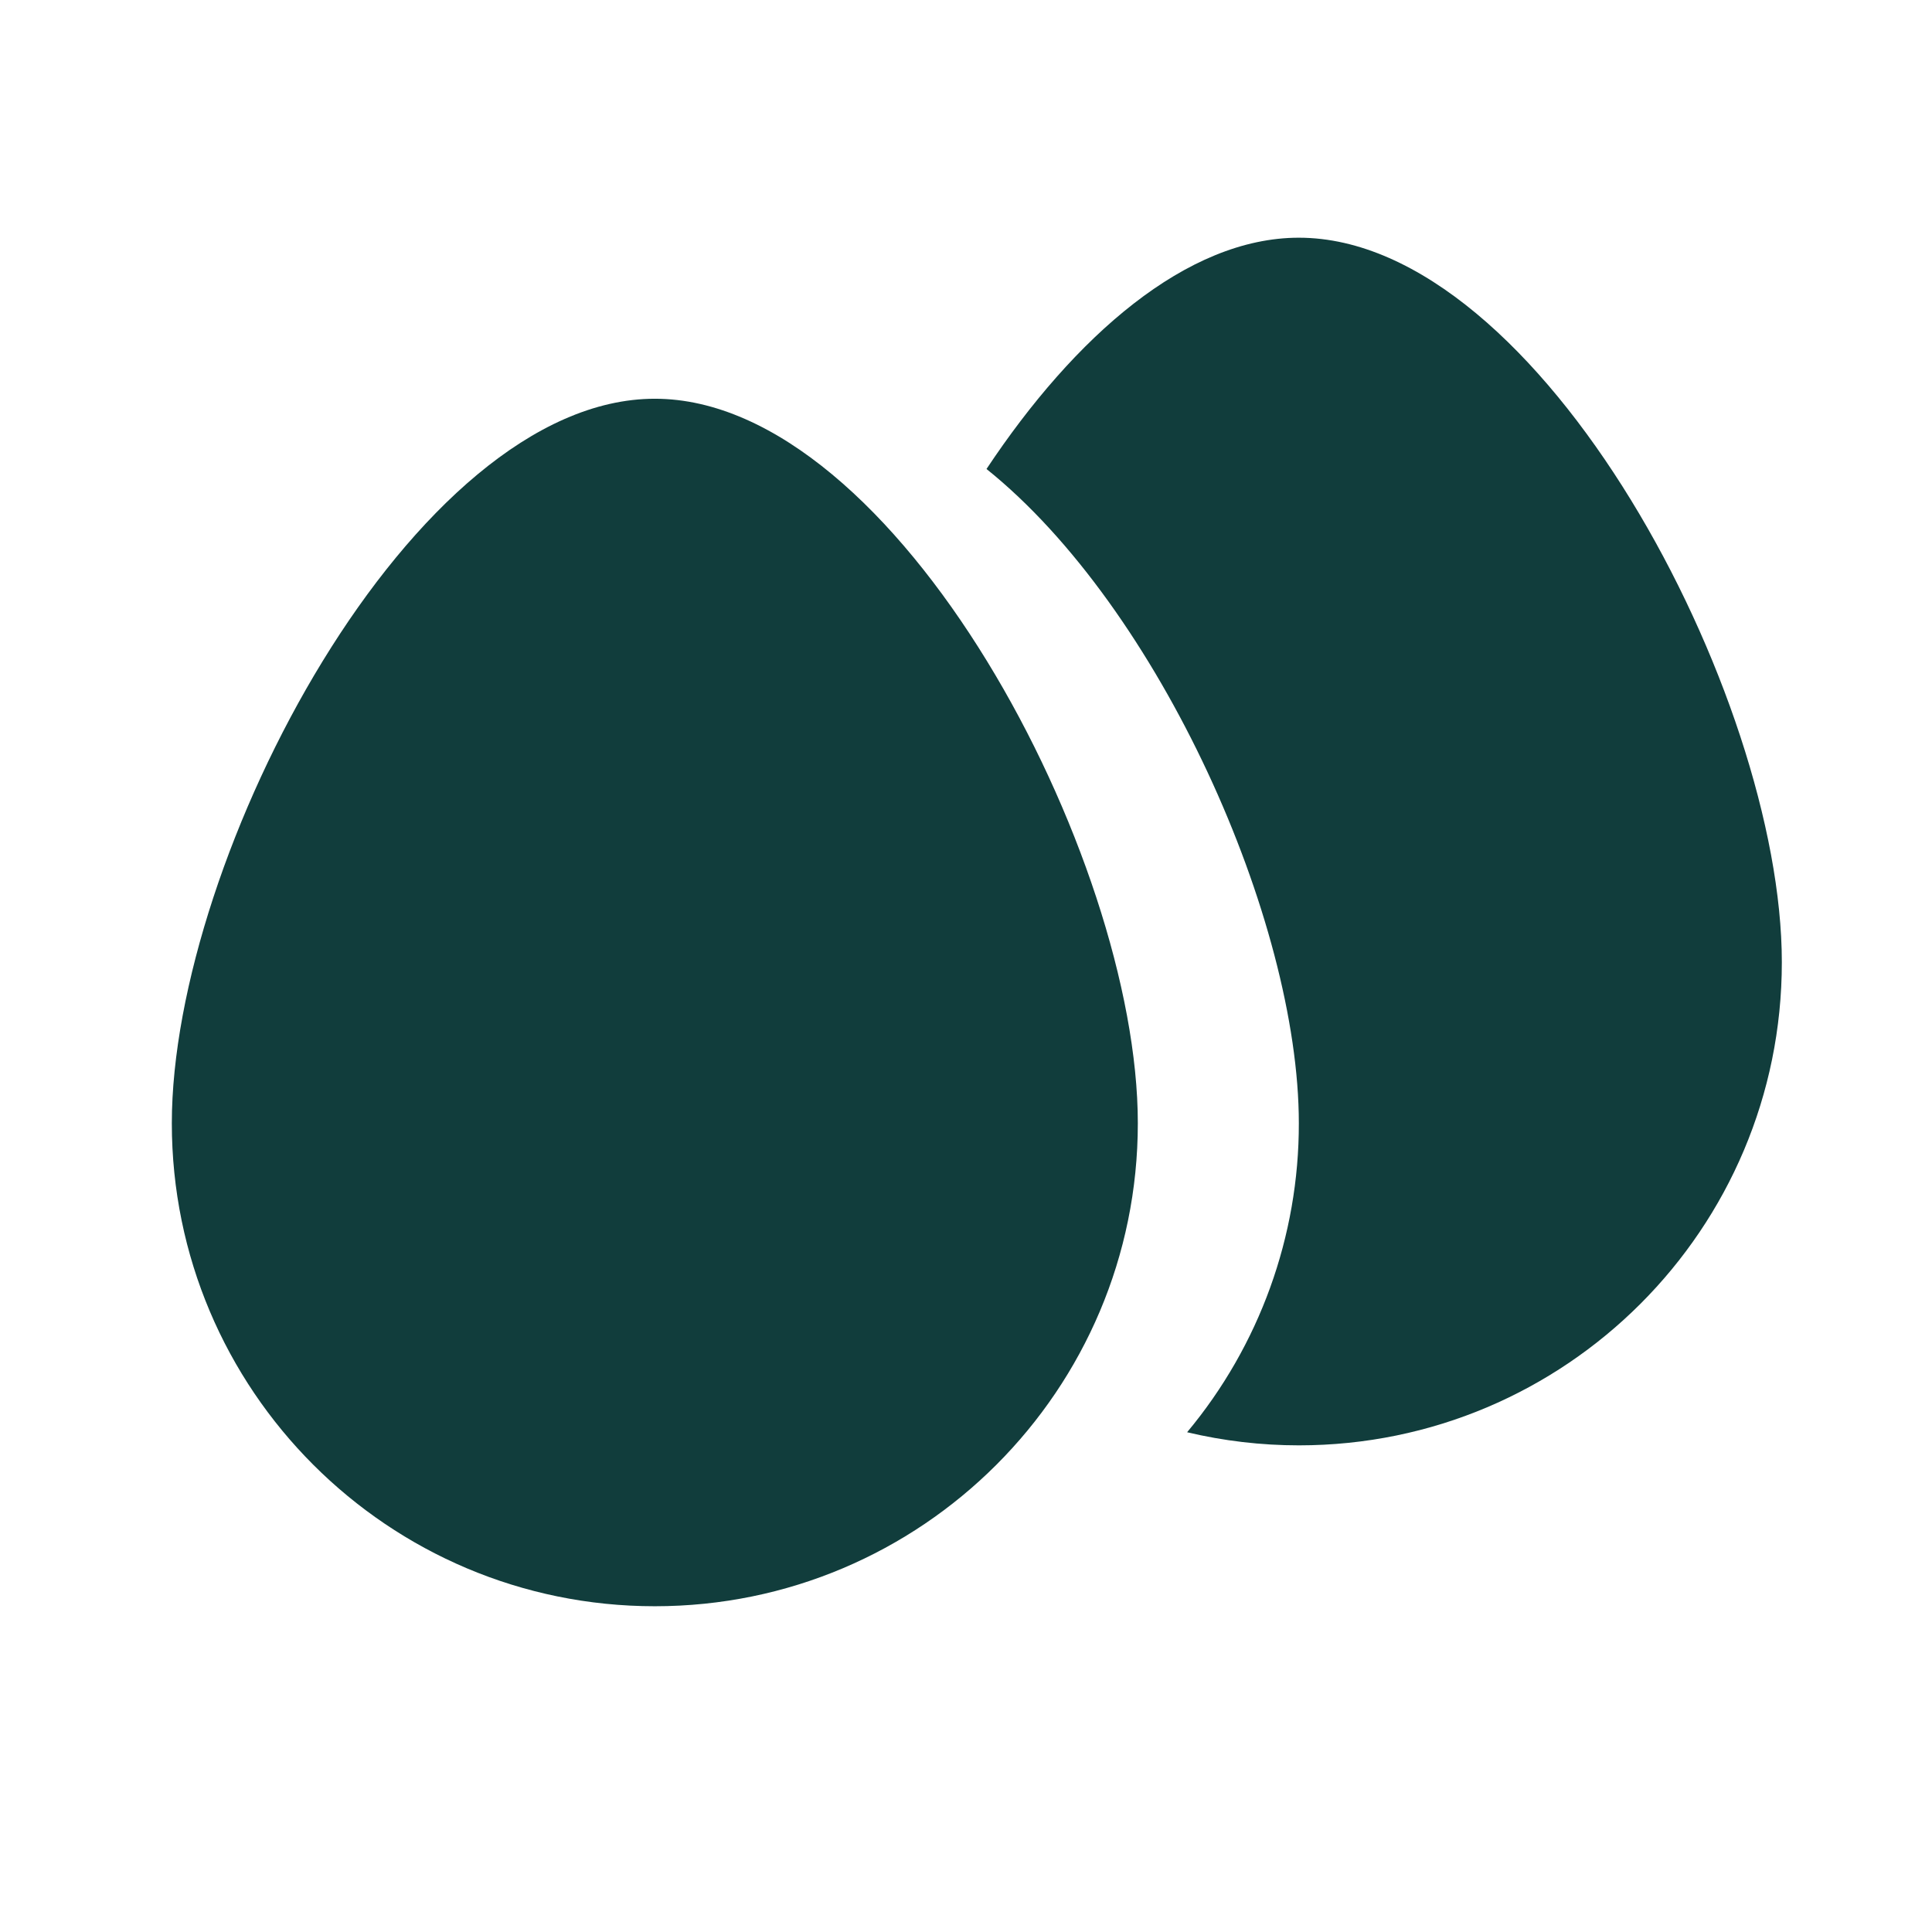 <svg xmlns="http://www.w3.org/2000/svg" viewBox="0 0 800 800"><path d="M271.15 665.11c-110.46 0-200-89.54-200-200s100-300 200-300 200 189.53 200 300-89.54 200-200 200Zm220.4-72.04c29.96-35.9 46.34-81.2 46.27-127.97 0-83.93-57.73-213.5-129.33-270.9 36.43-54.87 82.9-95.77 129.33-95.77 100 0 200 189.53 200 300 .03 110.46-89.48 200.03-199.94 200.06-15.6 0-31.15-1.82-46.33-5.43Z" style="fill:#113d3c;stroke-width:0"/></svg>